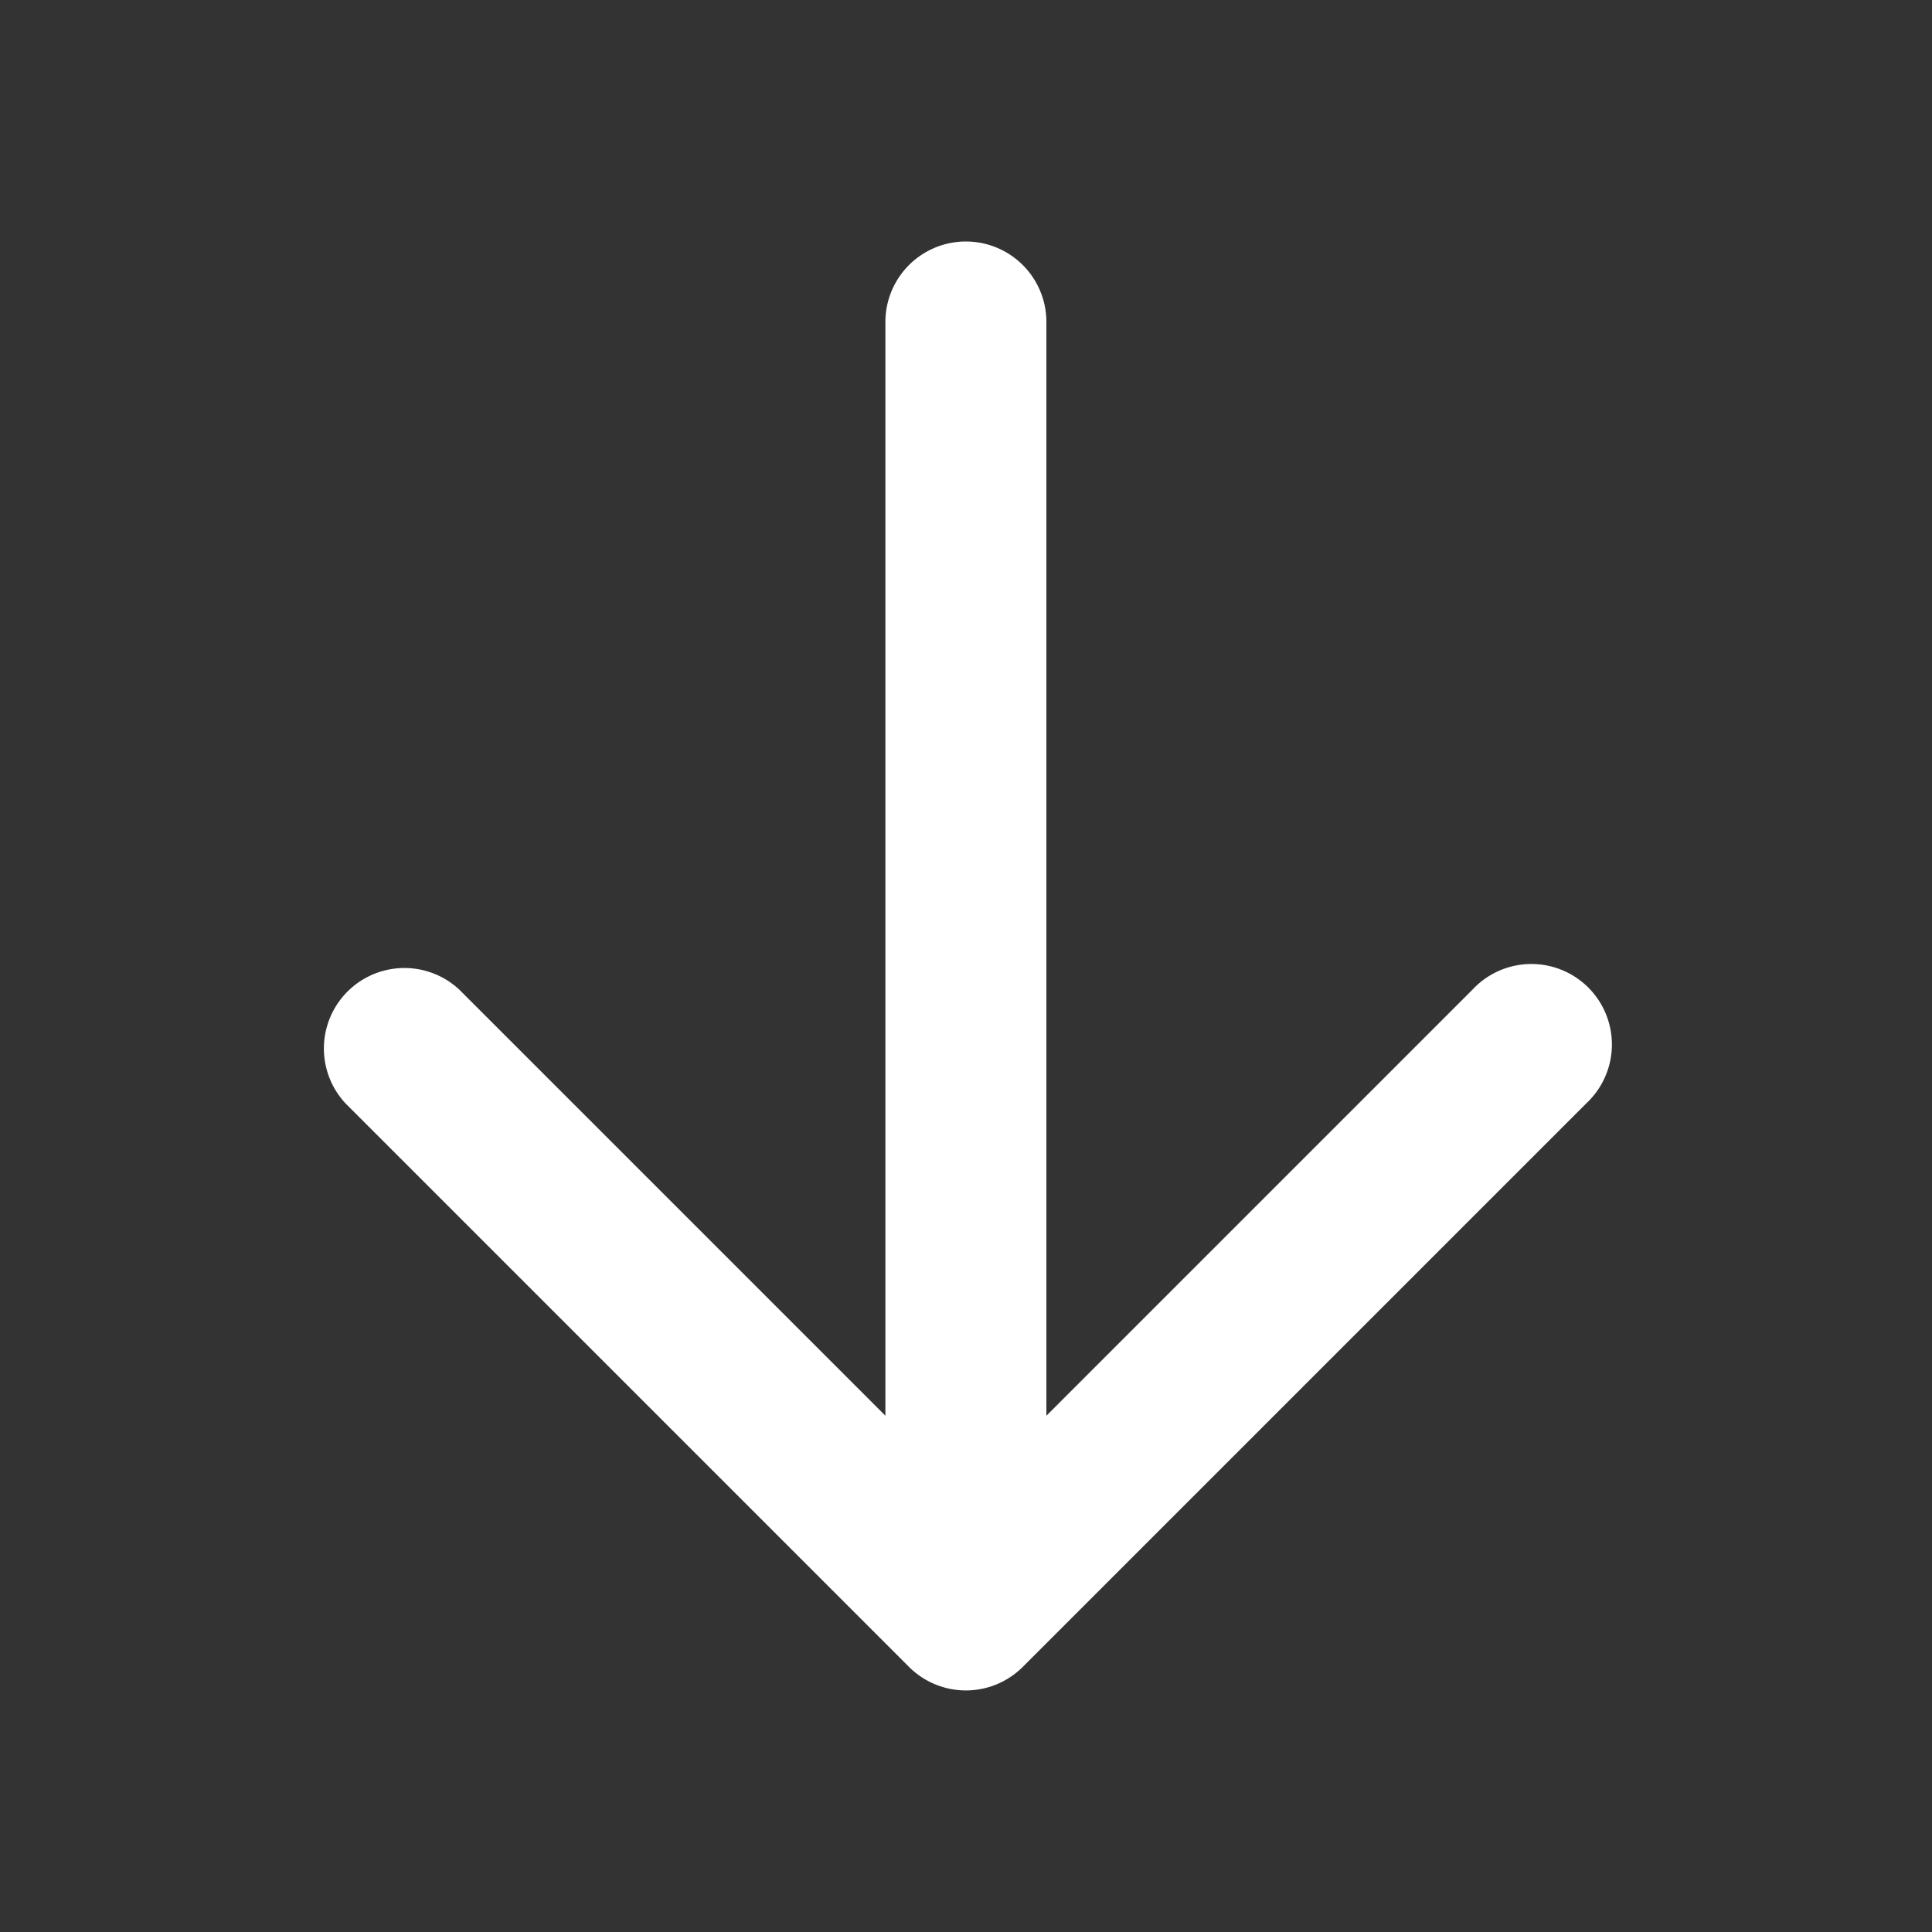<svg xmlns="http://www.w3.org/2000/svg" width="18" height="18" fill="none"><rect width="100%" height="100%" fill="#333333" stroke="none"/><path fill="#fff" d="M9.749 3a.75.75 0 1 0-1.5 0v10.19l-3.97-3.97a.75.75 0 0 0-1.06 1.06l5.25 5.25a.75.75 0 0 0 1.06 0l5.25-5.25a.75.75 0 1 0-1.06-1.06l-3.97 3.97V3Z"/></svg>